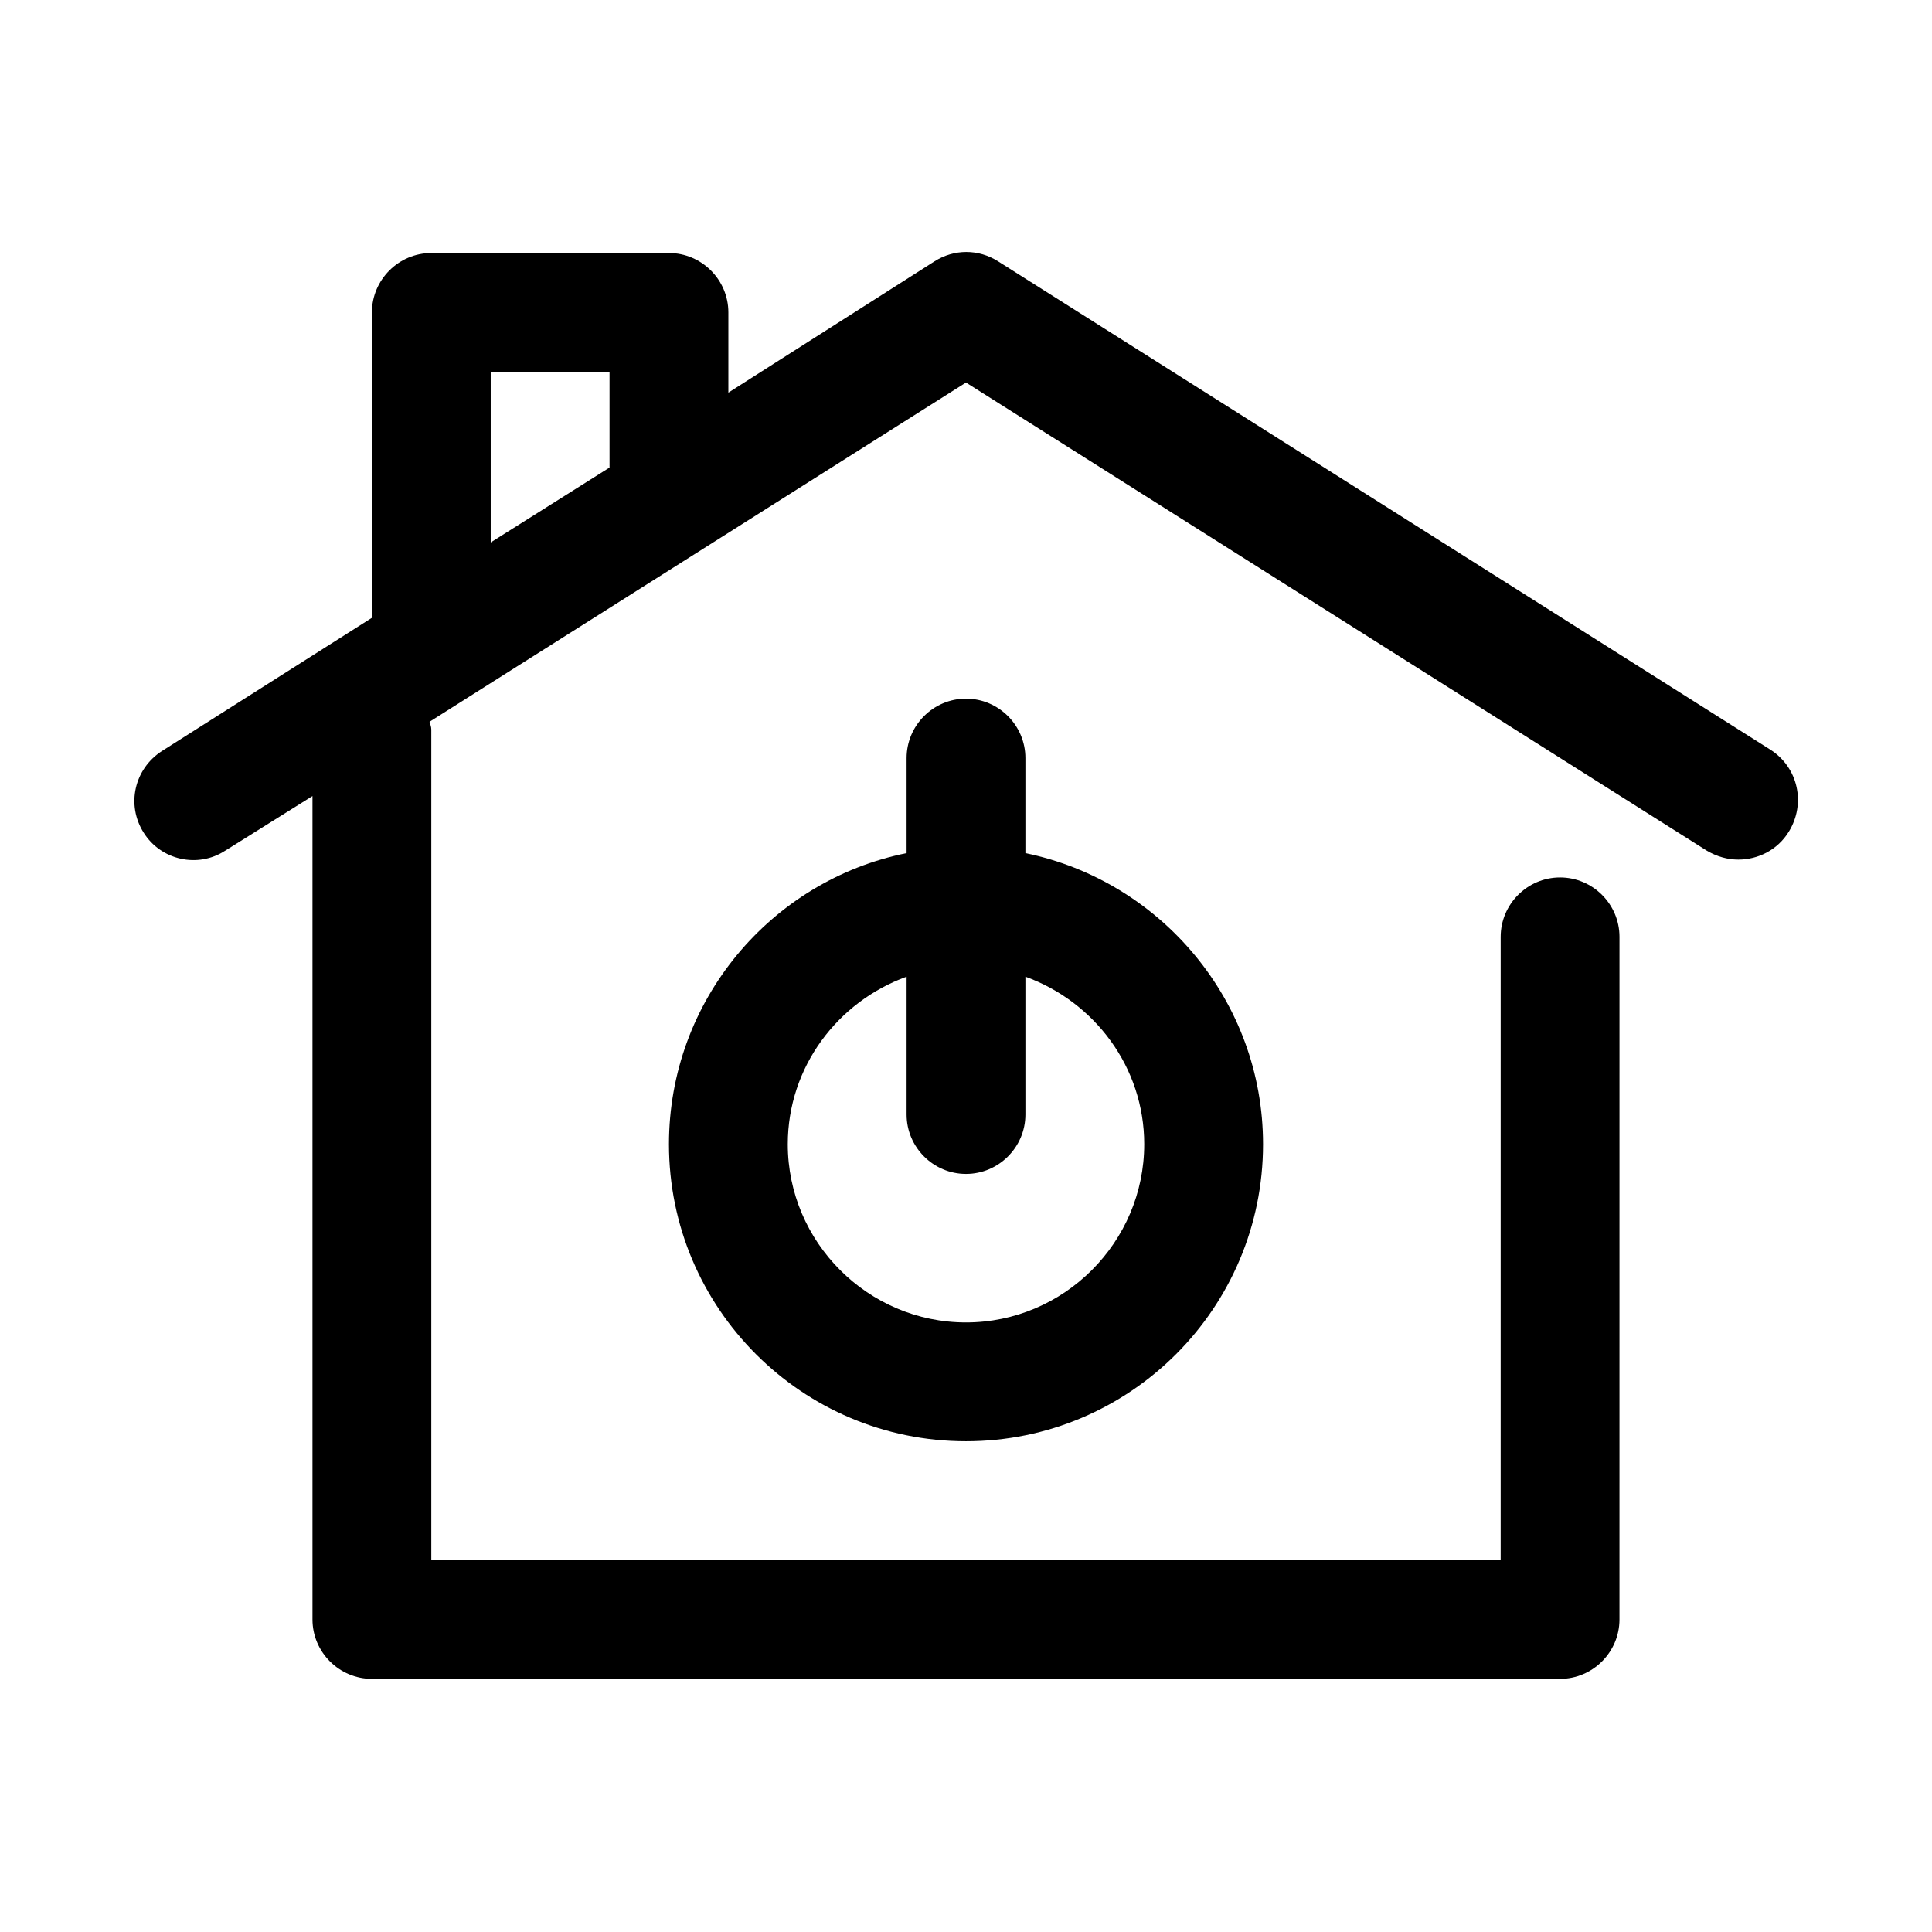<?xml version="1.0" encoding="UTF-8"?>
<!-- Uploaded to: SVG Repo, www.svgrepo.com, Generator: SVG Repo Mixer Tools -->
<svg fill="#000000" width="800px" height="800px" version="1.1" viewBox="144 144 512 512" xmlns="http://www.w3.org/2000/svg">
 <g>
  <path d="m203.67 369.45 23.141-14.484v218.21c0 8.66 7.086 15.742 15.742 15.742h314.88c8.66 0 15.742-7.086 15.742-15.742l0.004-180.9c0-8.66-7.086-15.742-15.742-15.742-8.66 0-15.742 7.086-15.742 15.742l-0.004 165.15h-283.39v-220.1c0-0.789-0.316-1.418-0.473-2.047l142.17-89.898 196.33 124.06c2.676 1.574 5.512 2.363 8.344 2.363 5.195 0 10.391-2.519 13.383-7.398 4.566-7.398 2.519-17.004-4.879-21.727l-204.67-129.42c-5.195-3.305-11.652-3.305-16.848 0l-54.633 34.797v-21.258c0-8.66-7.086-15.742-15.742-15.742h-62.98c-8.656 0-15.742 7.086-15.742 15.742v80.926l-55.578 35.266c-7.398 4.723-9.605 14.328-4.879 21.727 4.566 7.242 14.328 9.449 21.57 4.723zm70.375-126.89h31.488v25.348l-31.488 19.836z"/>
  <path d="m400 329.15c-8.66 0-15.742 7.086-15.742 15.742v25.191c-35.895 7.242-62.977 39.047-62.977 77.145 0 43.453 35.266 78.719 78.719 78.719s78.719-35.266 78.719-78.719c0-37.941-27.078-69.746-62.977-77.145v-25.191c0-8.656-7.086-15.742-15.742-15.742zm47.23 118.08c0 25.977-21.254 47.23-47.23 47.23s-47.23-21.254-47.23-47.23c0-20.469 13.227-37.785 31.488-44.398v36.527c0 8.66 7.086 15.742 15.742 15.742 8.66 0 15.742-7.086 15.742-15.742v-36.527c18.262 6.613 31.488 23.93 31.488 44.398z"/>
 </g>
</svg>